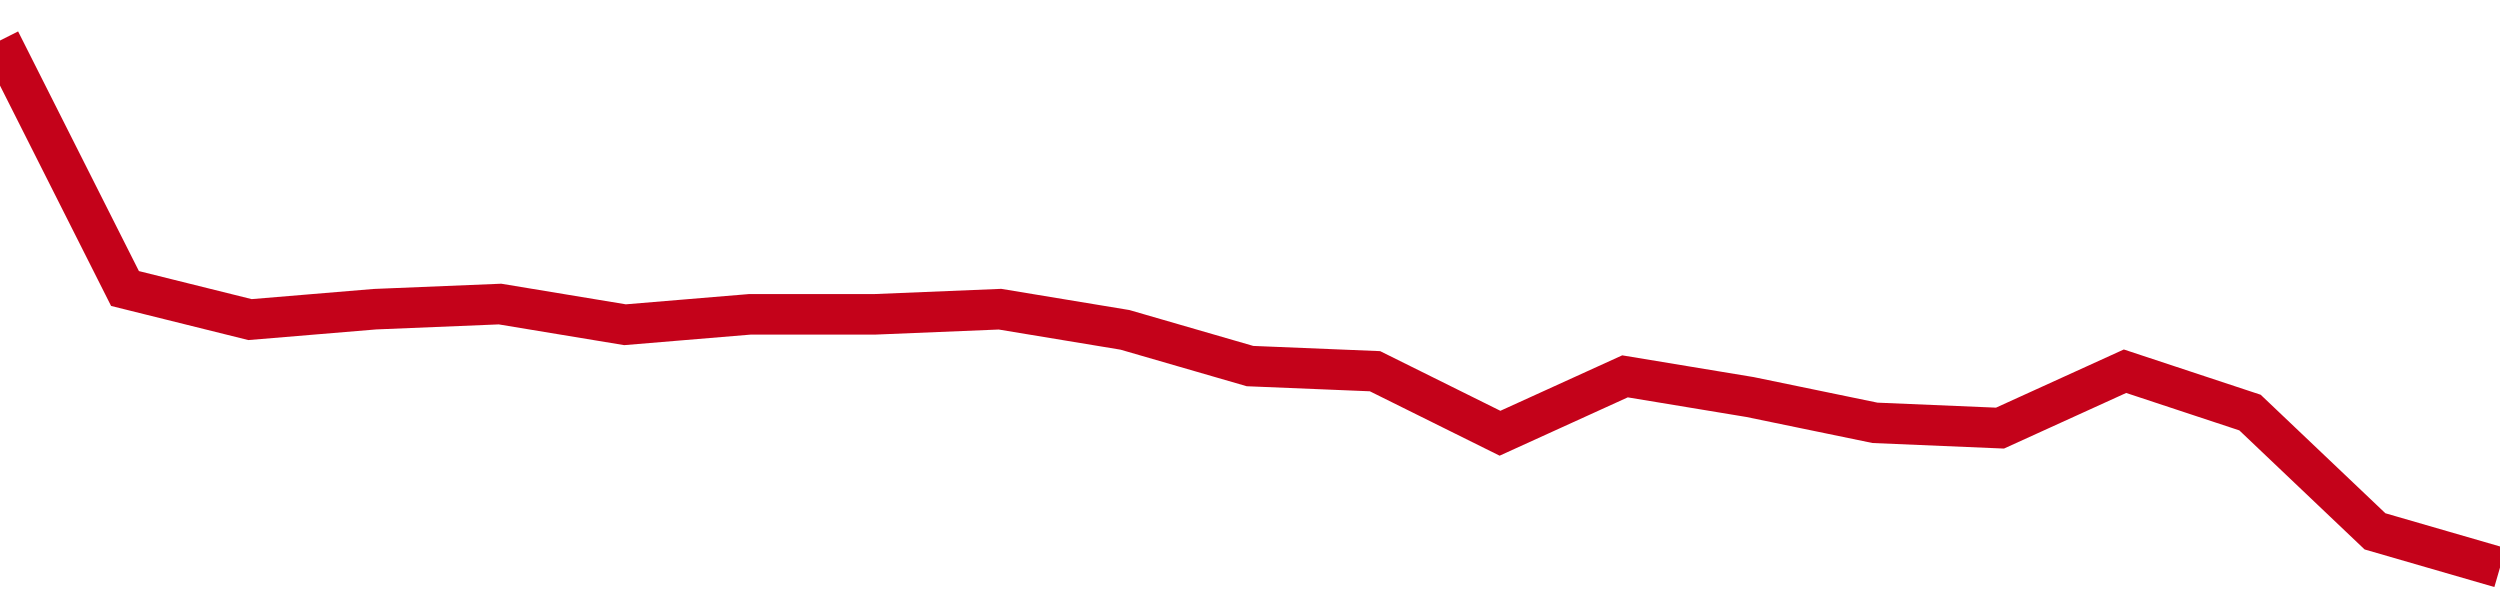 <!-- Generated with https://github.com/jxxe/sparkline/ --><svg viewBox="0 0 185 45" class="sparkline" xmlns="http://www.w3.org/2000/svg"><path class="sparkline--fill" d="M 0 3 L 0 3 L 9.25 21.35 L 18.5 23.65 L 27.75 22.88 L 37 22.5 L 46.25 24.03 L 55.5 23.26 L 64.75 23.26 L 74 22.88 L 83.25 24.41 L 92.5 27.09 L 101.75 27.47 L 111 32.06 L 120.25 27.85 L 129.5 29.38 L 138.75 31.29 L 148 31.68 L 157.25 27.47 L 166.5 30.53 L 175.75 39.32 L 185 42 V 45 L 0 45 Z" stroke="none" fill="none" ></path><path class="sparkline--line" d="M 0 3 L 0 3 L 9.25 21.35 L 18.5 23.65 L 27.75 22.88 L 37 22.5 L 46.25 24.03 L 55.5 23.26 L 64.75 23.26 L 74 22.88 L 83.25 24.41 L 92.5 27.09 L 101.75 27.47 L 111 32.06 L 120.25 27.85 L 129.5 29.38 L 138.75 31.29 L 148 31.68 L 157.25 27.47 L 166.5 30.53 L 175.75 39.32 L 185 42" fill="none" stroke-width="3" stroke="#C4021A" ></path></svg>